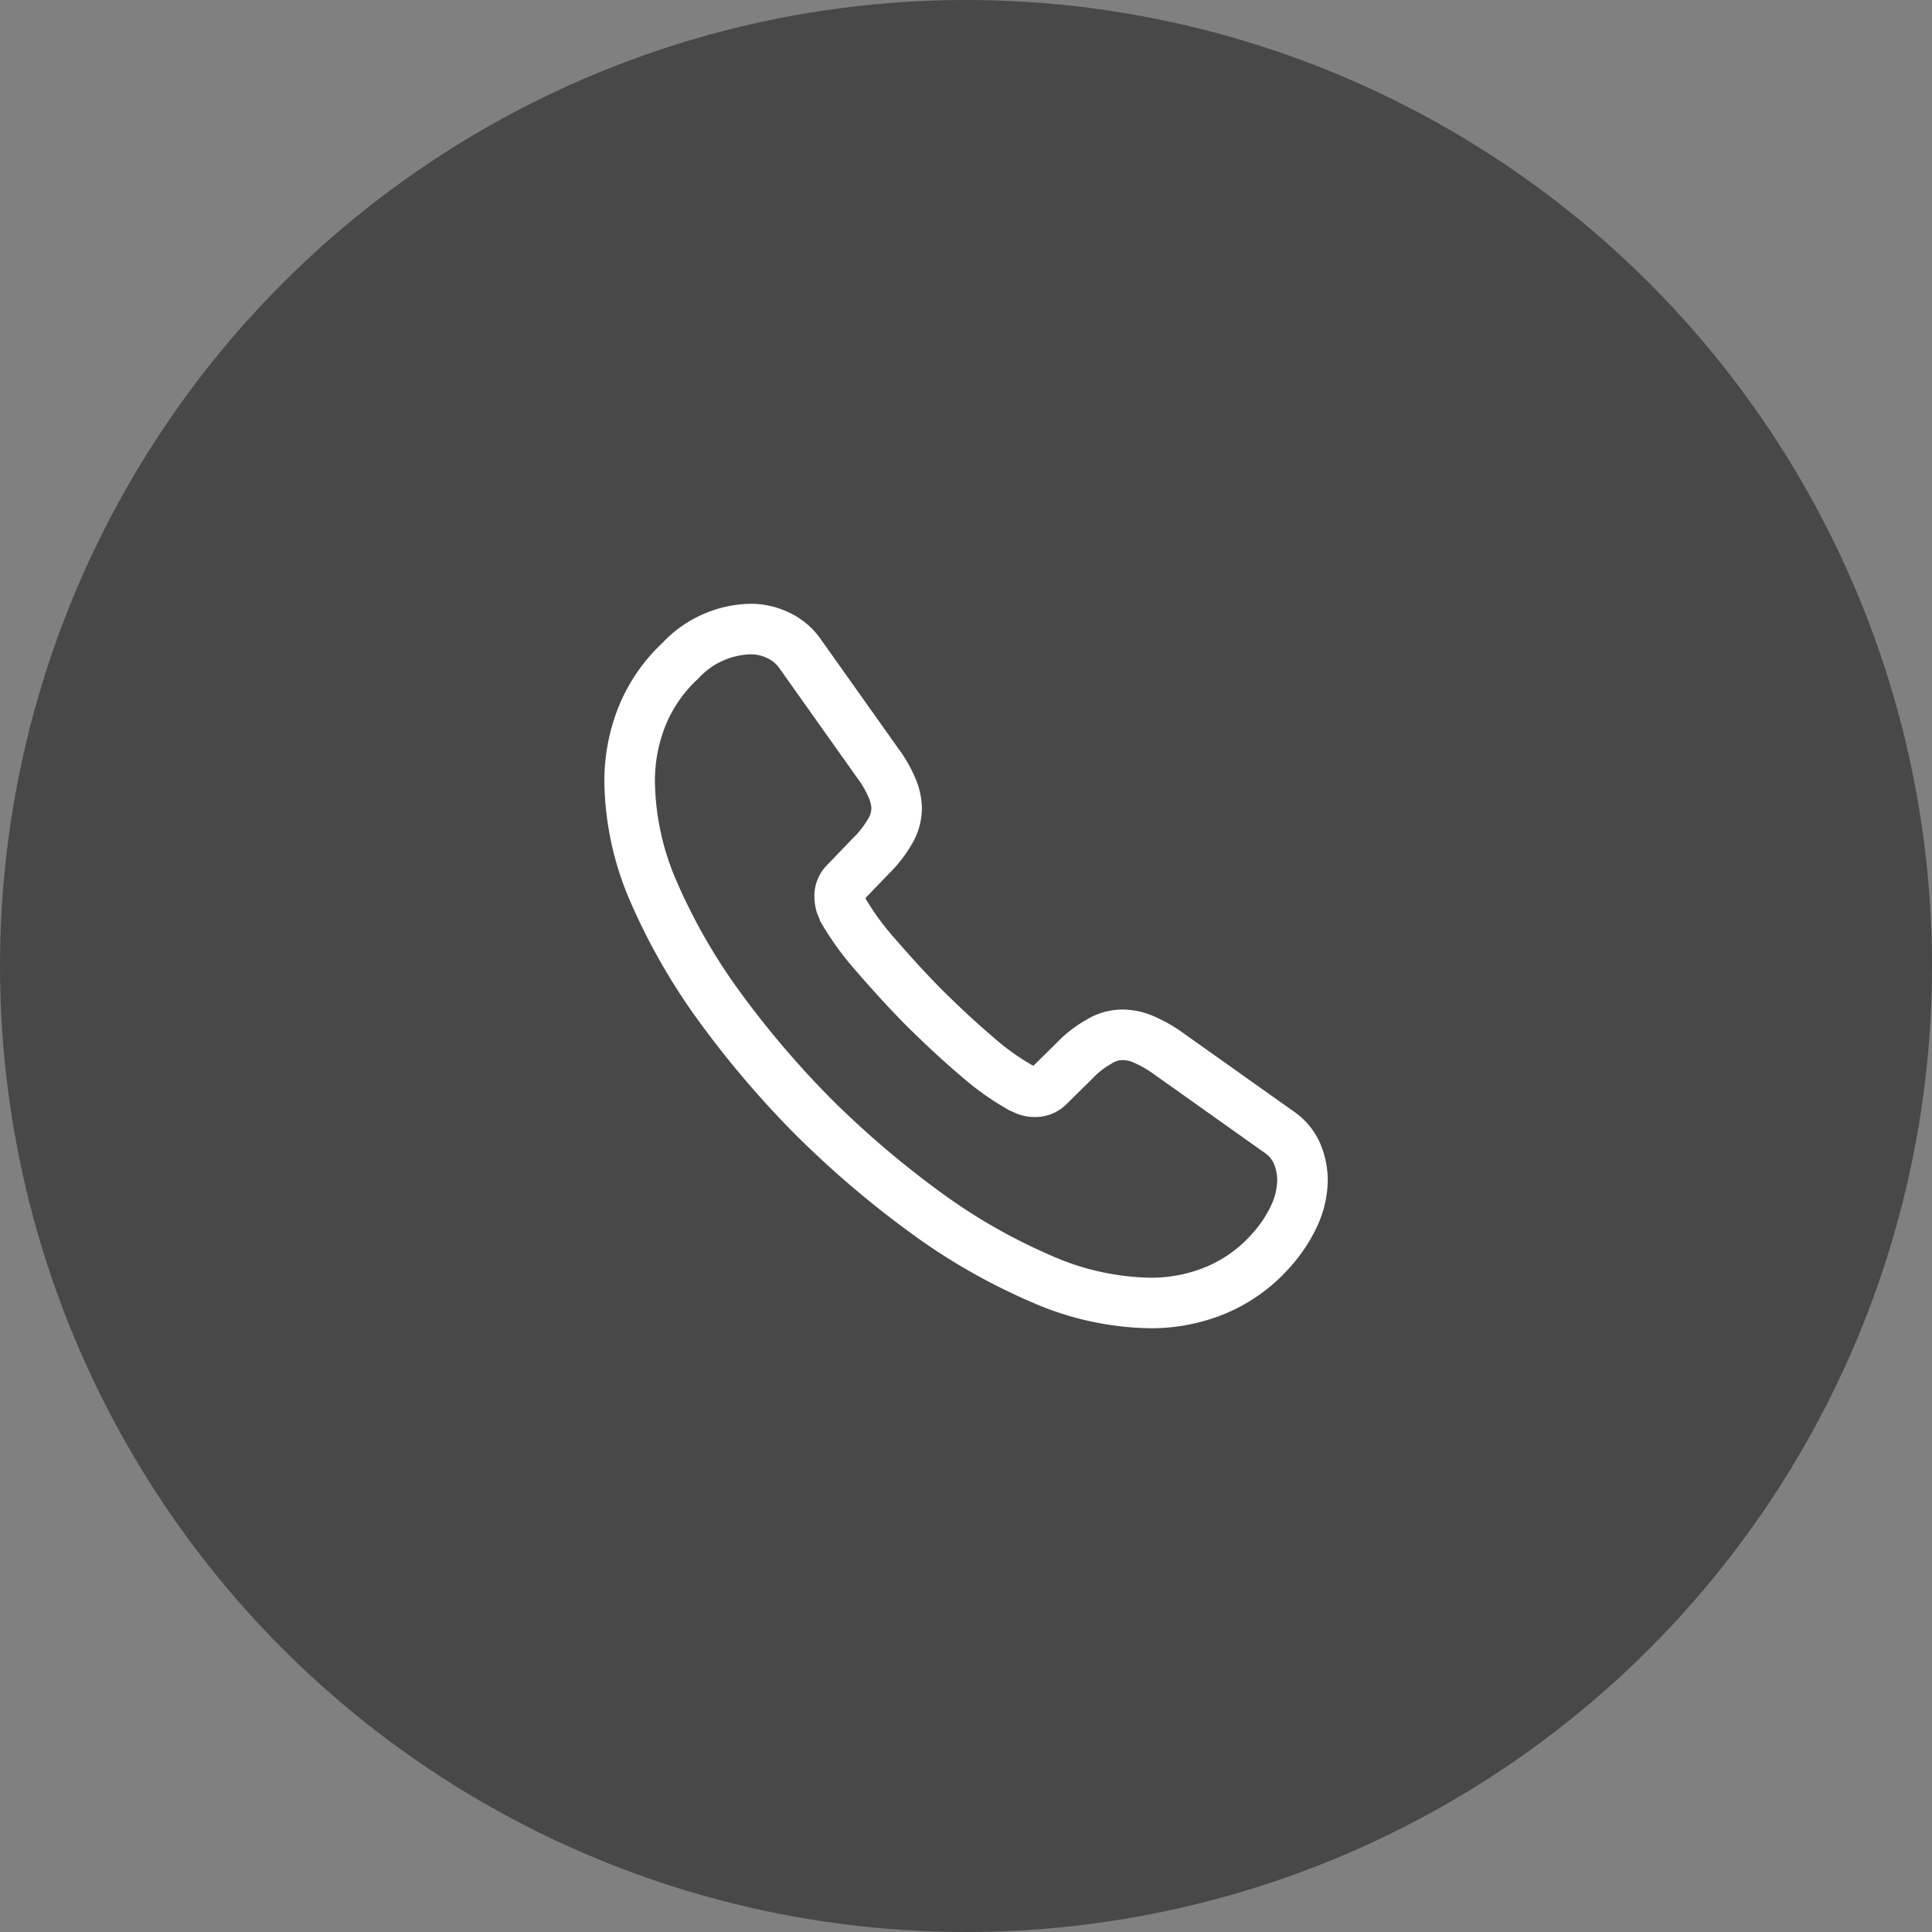 <svg xmlns="http://www.w3.org/2000/svg" xmlns:xlink="http://www.w3.org/1999/xlink" width="64" height="64" viewBox="0 0 64 64">
  <rect x="0" y="0" width="64" height="64" fill="#808080" stroke="none"/>
  <defs>
    <clipPath id="clip-path">
      <rect id="Rectangle_18061" data-name="Rectangle 18061" width="24" height="24" transform="translate(450 1142)" fill="#fff" stroke="#fff" stroke-width="1"/>
    </clipPath>
  </defs>
  <g id="Group_43555" data-name="Group 43555" transform="translate(-430 -1122)">
    <circle id="Oval" cx="32" cy="32" r="32" transform="translate(430 1122)" fill="#484848"/>
    <g id="Mask_Group_238" data-name="Mask Group 238" clip-path="url(#clip-path)">
      <path id="call" d="M24.525,20.461a2.841,2.841,0,0,1-.279,1.217,4.606,4.606,0,0,1-.759,1.139,5.033,5.033,0,0,1-1.831,1.317,5.606,5.606,0,0,1-2.177.424,9.3,9.3,0,0,1-3.639-.815A19.607,19.607,0,0,1,12,21.533a32.093,32.093,0,0,1-3.661-3.126,31.718,31.718,0,0,1-3.114-3.65,19.9,19.9,0,0,1-2.188-3.807,9.4,9.4,0,0,1-.8-3.65,5.775,5.775,0,0,1,.4-2.154A5.138,5.138,0,0,1,3.918,3.282,3.271,3.271,0,0,1,6.24,2.233a2.1,2.1,0,0,1,.9.2,1.82,1.82,0,0,1,.748.625l2.59,3.65a3.82,3.82,0,0,1,.447.781,1.764,1.764,0,0,1,.156.681,1.515,1.515,0,0,1-.234.793,3.8,3.8,0,0,1-.625.793l-.848.882a.6.6,0,0,0-.179.447,1.013,1.013,0,0,0,.033.257c.033.089.067.156.089.223a9.263,9.263,0,0,0,1.038,1.429c.5.58,1.038,1.172,1.619,1.764.6.592,1.183,1.139,1.775,1.641a8.567,8.567,0,0,0,1.44,1.027c.056.022.123.056.2.089a.771.771,0,0,0,.279.045.614.614,0,0,0,.458-.19l.848-.837a3.425,3.425,0,0,1,.8-.625,1.486,1.486,0,0,1,.793-.234,1.781,1.781,0,0,1,.681.145,4.317,4.317,0,0,1,.781.435l3.695,2.623a1.693,1.693,0,0,1,.614.714A2.29,2.29,0,0,1,24.525,20.461Z" transform="translate(448.621 1140.605)" fill="none" stroke="#fff" stroke-width="1.674"/>
    </g>
  </g>
</svg>
